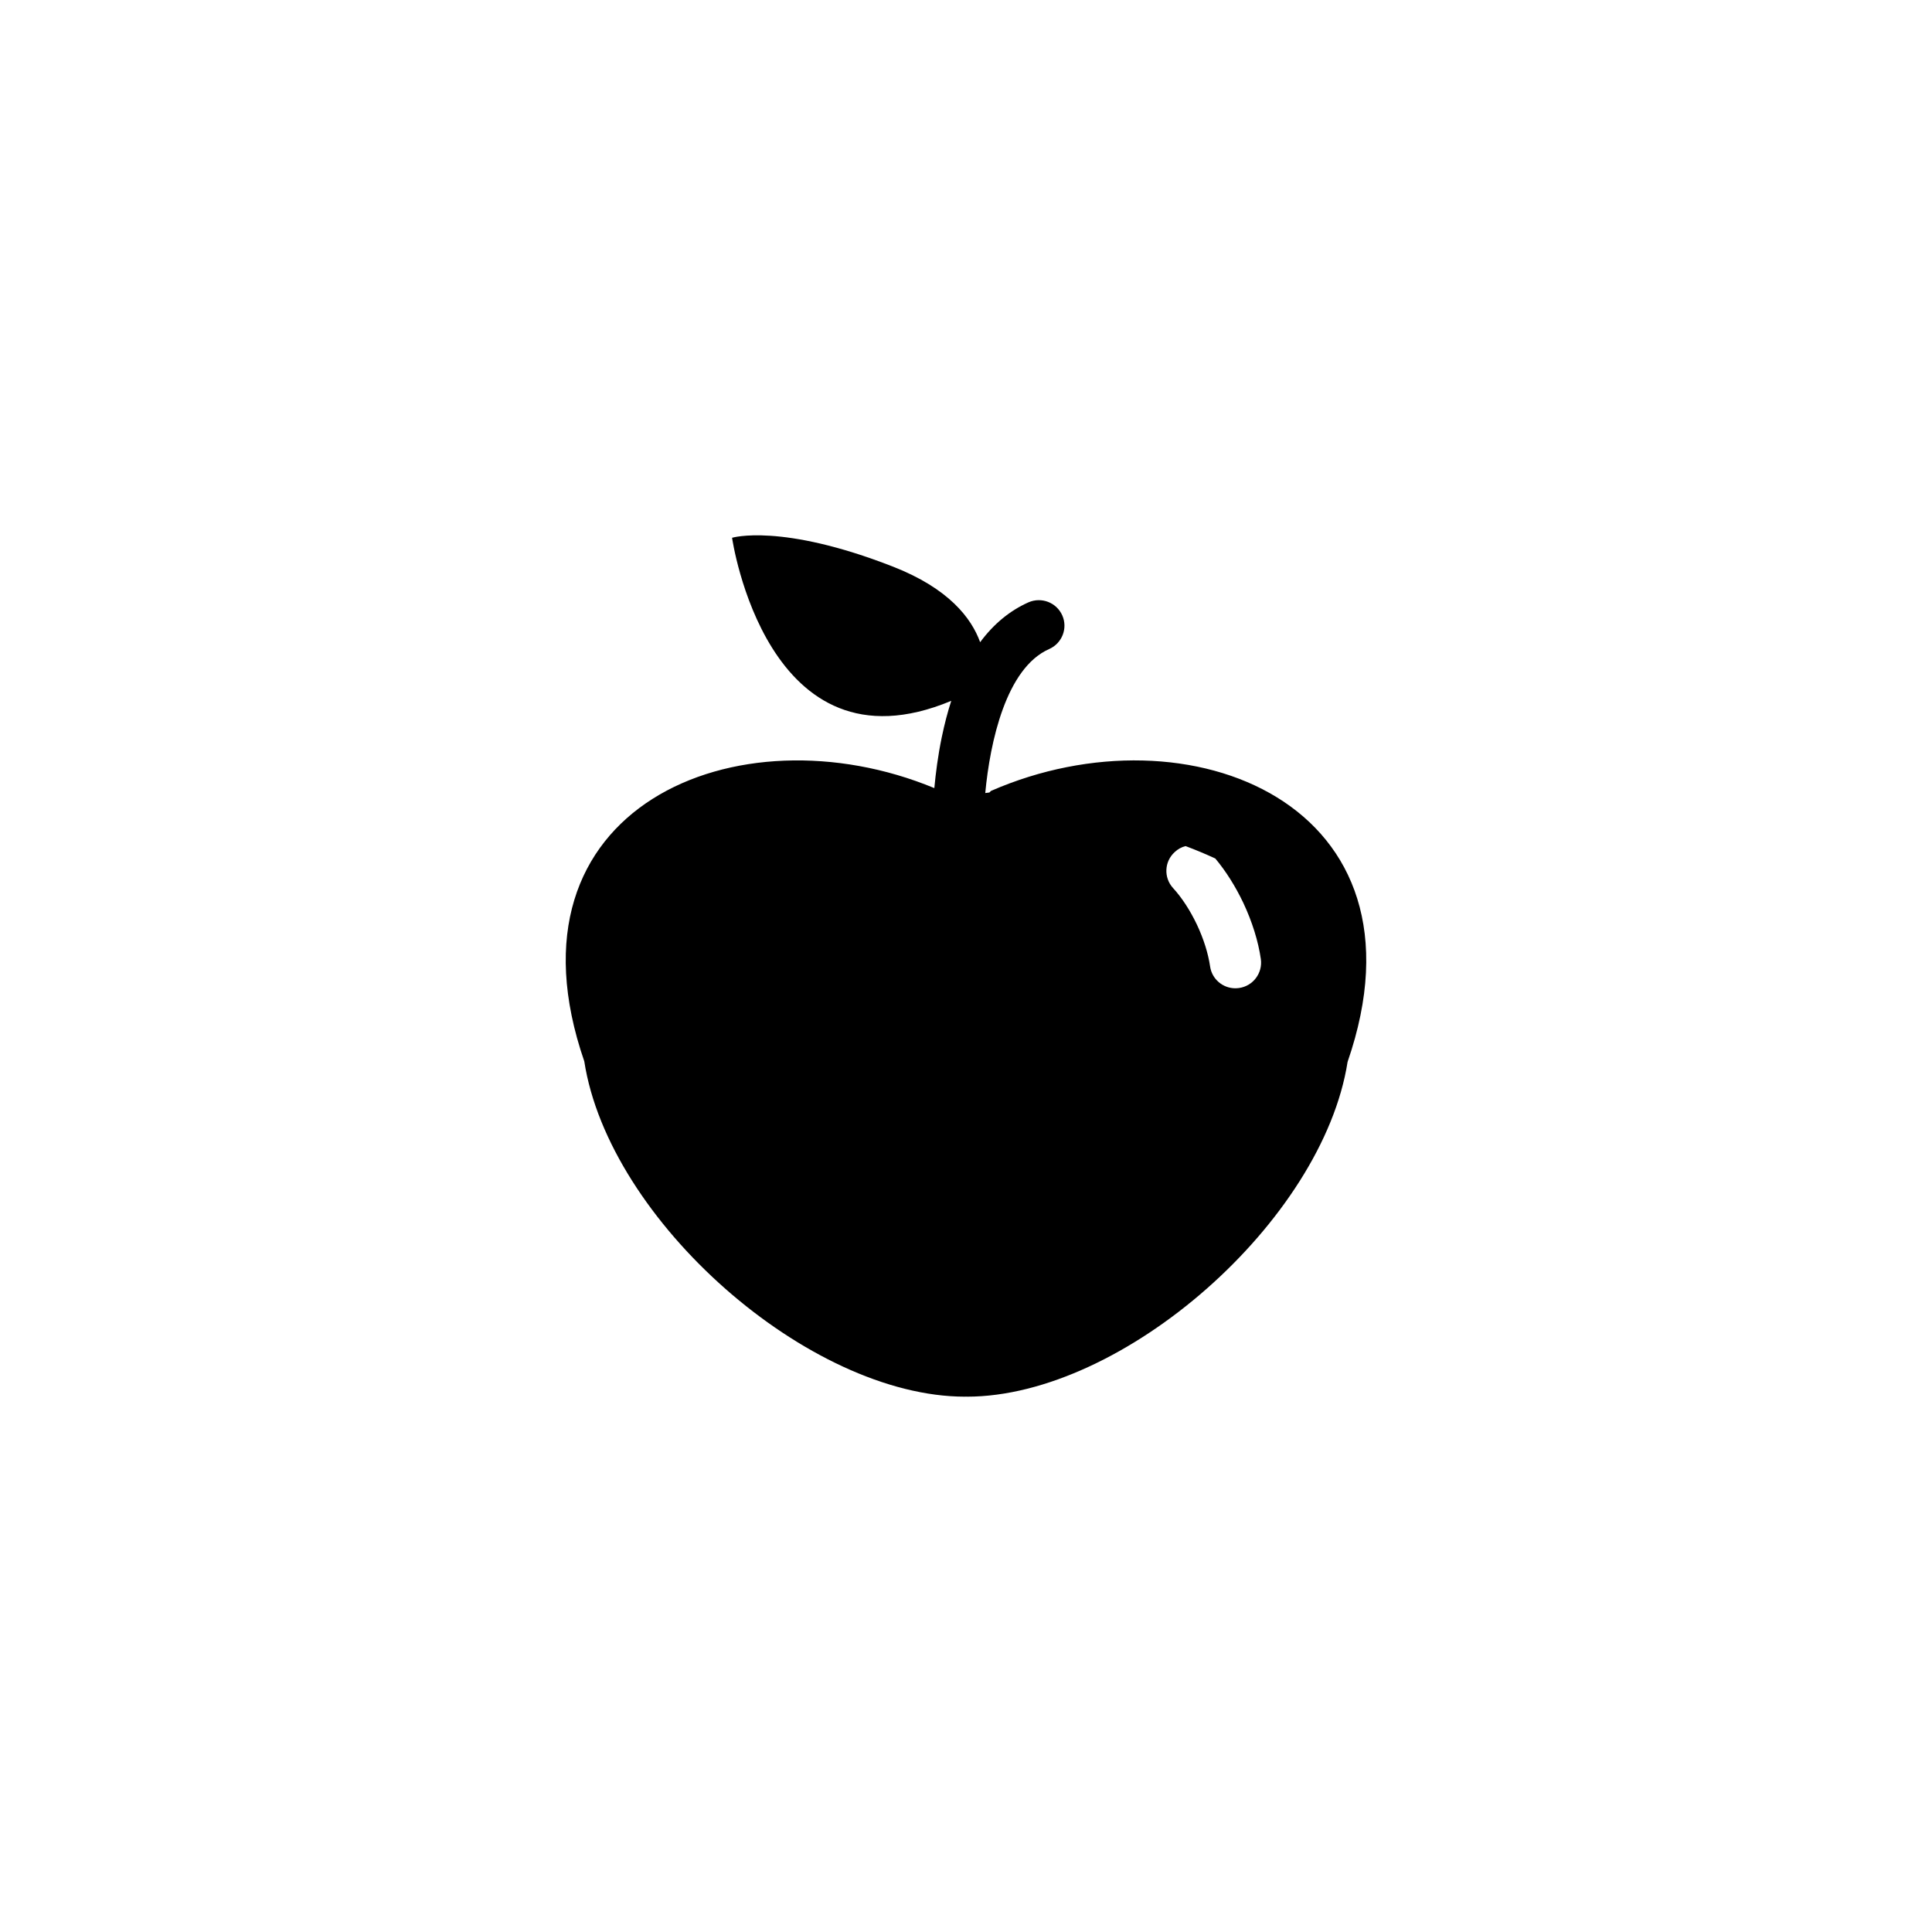 <?xml version="1.0" encoding="UTF-8"?>
<!-- Uploaded to: SVG Repo, www.svgrepo.com, Generator: SVG Repo Mixer Tools -->
<svg fill="#000000" width="800px" height="800px" version="1.1" viewBox="144 144 512 512" xmlns="http://www.w3.org/2000/svg">
 <path d="m406.62 353.6-0.422 0.422c-0.367 0.055-0.734 0.105-1.094 0.141 1.266-13.527 5.527-33.141 16.949-38.168 3.414-1.508 4.973-5.508 3.465-8.906-1.523-3.43-5.527-4.961-8.961-3.465-4.949 2.207-9.234 5.742-12.809 10.566-2.309-6.402-8.316-14.258-23.148-20.047-29.648-11.582-42.594-7.629-42.594-7.629s9.129 63.676 58.086 43.215c-0.969 2.992-1.797 6.191-2.516 9.648-1.012 4.871-1.598 9.531-1.969 13.477-52.133-21.594-116.01 5.023-92.766 72.406 6.516 42.18 59.465 88.871 100.92 88.871 0 0 0.07 0 0.203-0.02h0.055c0.133 0.02 0.203 0.02 0.203 0.02 41.445 0 94.297-46.602 100.9-88.715 23.602-68.254-42.012-94.77-94.504-71.816zm65.738 52.234c-0.336 0.035-0.66 0.07-0.977 0.07-3.32 0-6.223-2.43-6.695-5.812-0.504-3.422-1.699-7.246-3.481-11.039-1.805-3.785-3.981-7.144-6.34-9.719-2.508-2.75-2.332-7.031 0.465-9.543 0.836-0.789 1.824-1.32 2.867-1.566 2.352-0.605 4.953 0.066 6.715 1.988-1.762-1.918-4.363-2.594-6.715-1.988 2.711 1.012 5.344 2.121 7.871 3.289 2.793 3.336 5.32 7.344 7.43 11.77 2.352 5.004 3.961 10.168 4.641 14.898 0.508 3.703-2.074 7.141-5.781 7.652z"/>
</svg>